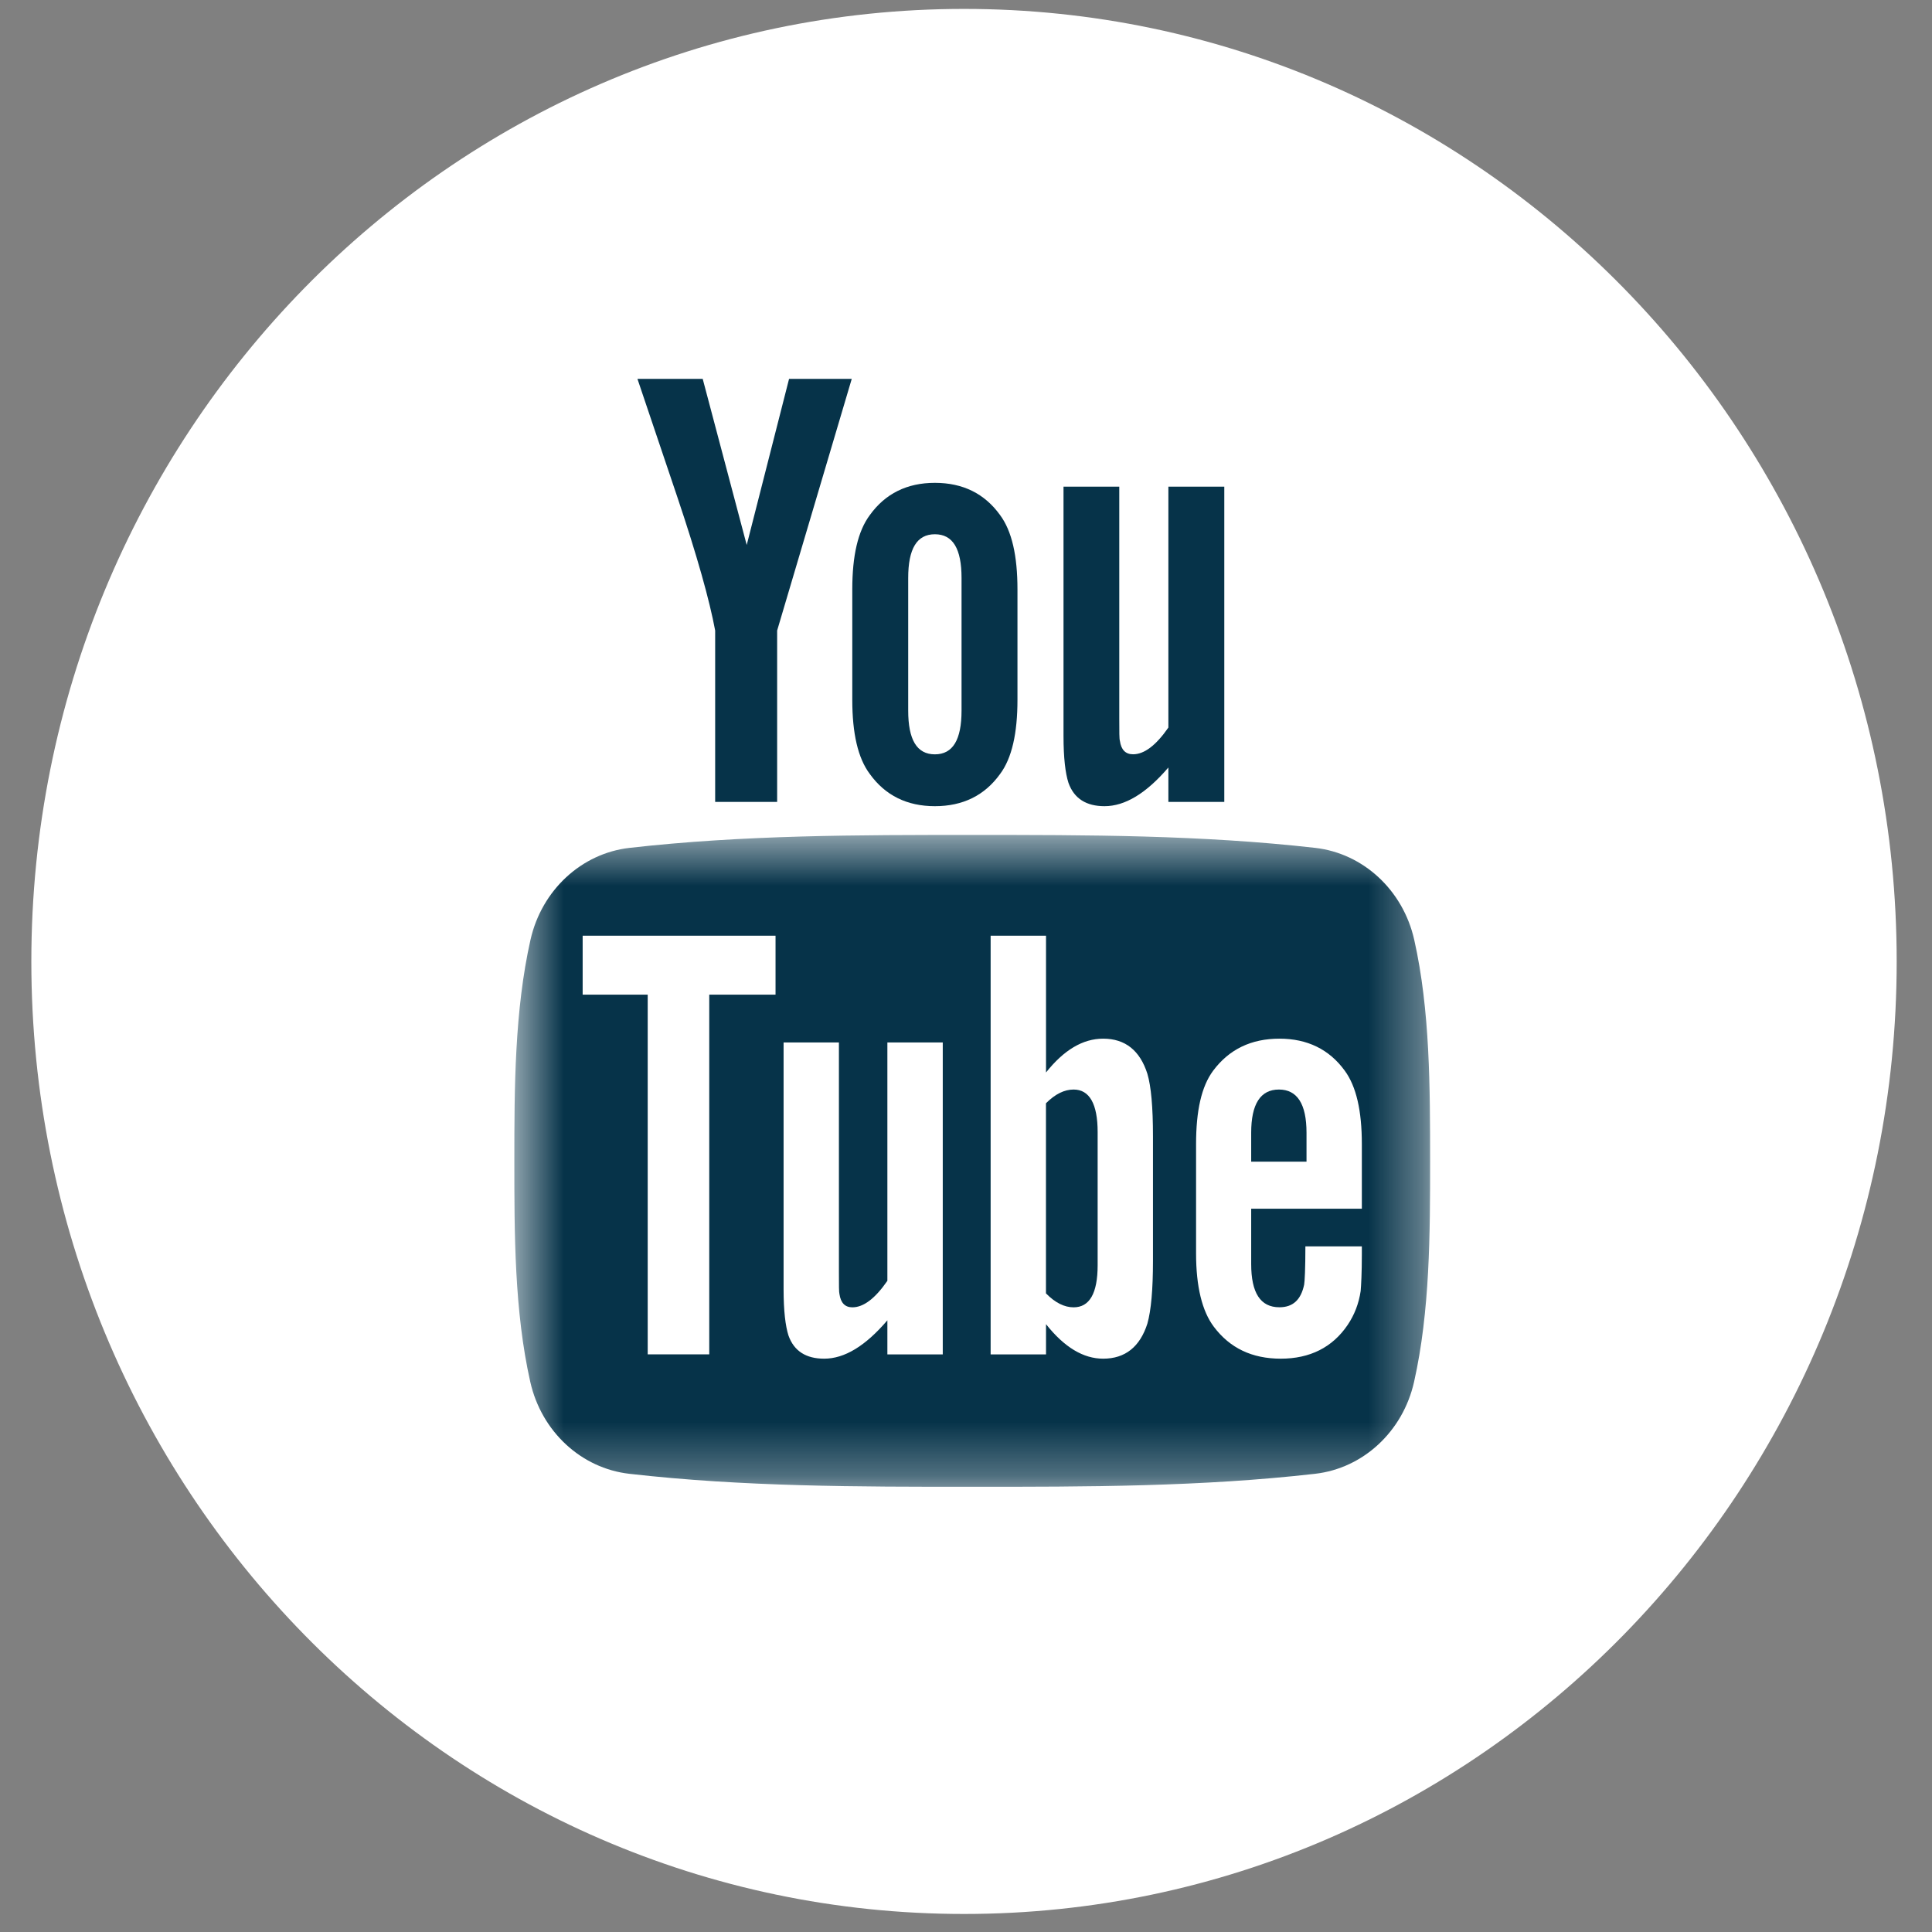 <svg xmlns="http://www.w3.org/2000/svg" width="36" height="36" viewBox="0 0 36 36" fill="none"><rect x="0" y="0" width="36" height="36" fill="#808080" stroke="none"/><g clip-path="url(#clip0_181_371)"><path d="M17.963 35.664C27.561 35.664 35.342 27.717 35.342 17.915C35.342 8.113 27.561 0.166 17.963 0.166C8.365 0.166 0.584 8.113 0.584 17.915C0.584 27.717 8.365 35.664 17.963 35.664Z" fill="white"></path><mask id="mask0_181_371" style="mask-type:luminance" maskUnits="userSpaceOnUse" x="9" y="15" width="18" height="13"><path d="M9.584 15.558H26.648V27.704H9.584V15.558Z" fill="white"></path></mask><g mask="url(#mask0_181_371)"><path fill-rule="evenodd" clip-rule="evenodd" d="M25.376 22.523H23.314V23.553C23.314 24.091 23.486 24.359 23.84 24.359C24.094 24.359 24.242 24.218 24.301 23.937C24.311 23.88 24.324 23.646 24.324 23.224H25.376V23.377C25.376 23.717 25.363 23.951 25.354 24.056C25.32 24.289 25.238 24.5 25.113 24.686C24.828 25.109 24.405 25.317 23.866 25.317C23.327 25.317 22.916 25.118 22.618 24.722C22.399 24.431 22.287 23.973 22.287 23.355V21.319C22.287 20.698 22.387 20.244 22.606 19.95C22.904 19.552 23.314 19.354 23.841 19.354C24.358 19.354 24.768 19.552 25.057 19.95C25.273 20.244 25.376 20.698 25.376 21.319L25.376 22.523ZM21.484 23.492C21.484 24.03 21.449 24.417 21.38 24.663C21.242 25.096 20.966 25.317 20.556 25.317C20.189 25.317 19.835 25.108 19.491 24.674V25.237H18.459V17.436H19.491V19.984C19.824 19.565 20.177 19.354 20.556 19.354C20.966 19.354 21.242 19.574 21.38 20.009C21.449 20.243 21.484 20.627 21.484 21.177V23.492ZM17.567 25.237H16.535V24.602C16.125 25.082 15.736 25.317 15.357 25.317C15.024 25.317 14.796 25.179 14.692 24.885C14.636 24.709 14.601 24.431 14.601 24.02V19.425H15.632V23.703C15.632 23.951 15.632 24.079 15.642 24.113C15.666 24.277 15.745 24.36 15.883 24.36C16.09 24.36 16.306 24.197 16.535 23.866V19.425H17.567L17.567 25.237ZM14.451 18.534H13.216V25.236H12.069V18.534H10.857V17.436H14.451V18.534ZM26.352 17.511C26.143 16.585 25.401 15.901 24.508 15.799C22.392 15.558 20.25 15.557 18.119 15.558C15.986 15.557 13.845 15.558 11.729 15.799C10.836 15.901 10.094 16.585 9.885 17.511C9.588 18.831 9.584 20.272 9.584 21.631C9.584 22.99 9.584 24.43 9.881 25.75C10.09 26.677 10.832 27.36 11.726 27.462C13.841 27.704 15.983 27.705 18.115 27.704C20.247 27.705 22.389 27.704 24.505 27.462C25.398 27.36 26.14 26.677 26.349 25.75C26.646 24.43 26.648 22.99 26.648 21.631C26.647 20.272 26.649 18.831 26.352 17.511Z" fill="#063349"></path></g><path fill-rule="evenodd" clip-rule="evenodd" d="M23.831 20.302C23.487 20.302 23.314 20.571 23.314 21.108V21.646H24.345V21.108C24.345 20.571 24.172 20.302 23.831 20.302Z" fill="#063349"></path><path fill-rule="evenodd" clip-rule="evenodd" d="M20.005 20.302C19.835 20.302 19.663 20.384 19.49 20.558V24.1C19.662 24.276 19.835 24.36 20.005 24.36C20.302 24.36 20.453 24.1 20.453 23.575V21.095C20.453 20.571 20.302 20.302 20.005 20.302Z" fill="#063349"></path><path fill-rule="evenodd" clip-rule="evenodd" d="M20.581 15.022C20.961 15.022 21.356 14.786 21.771 14.301V14.942H22.813V9.068H21.771V13.557C21.54 13.89 21.321 14.055 21.113 14.055C20.973 14.055 20.891 13.971 20.868 13.806C20.856 13.771 20.856 13.642 20.856 13.392V9.068H19.817V13.712C19.817 14.127 19.852 14.408 19.909 14.586C20.014 14.883 20.245 15.022 20.581 15.022Z" fill="#063349"></path><path fill-rule="evenodd" clip-rule="evenodd" d="M13.326 11.749V14.942H14.481V11.749L15.871 7.06H14.703L13.914 10.155L13.094 7.06H11.878C12.122 7.791 12.375 8.525 12.619 9.256C12.989 10.355 13.221 11.184 13.326 11.749Z" fill="#063349"></path><path fill-rule="evenodd" clip-rule="evenodd" d="M16.923 10.77C16.923 10.226 17.084 9.955 17.42 9.955C17.756 9.955 17.917 10.226 17.917 10.77V13.24C17.917 13.784 17.756 14.056 17.42 14.056C17.084 14.056 16.923 13.784 16.923 13.24V10.77ZM17.42 15.022C17.942 15.022 18.348 14.822 18.636 14.421C18.855 14.127 18.959 13.664 18.959 13.04V10.983C18.959 10.355 18.855 9.896 18.636 9.599C18.348 9.198 17.942 8.997 17.42 8.997C16.901 8.997 16.495 9.198 16.207 9.599C15.986 9.896 15.881 10.355 15.881 10.983V13.04C15.881 13.664 15.986 14.127 16.207 14.421C16.495 14.822 16.901 15.022 17.42 15.022Z" fill="#063349"></path></g><defs><clipPath id="clip0_181_371"><rect width="36" height="36" fill="white"></rect></clipPath></defs></svg>